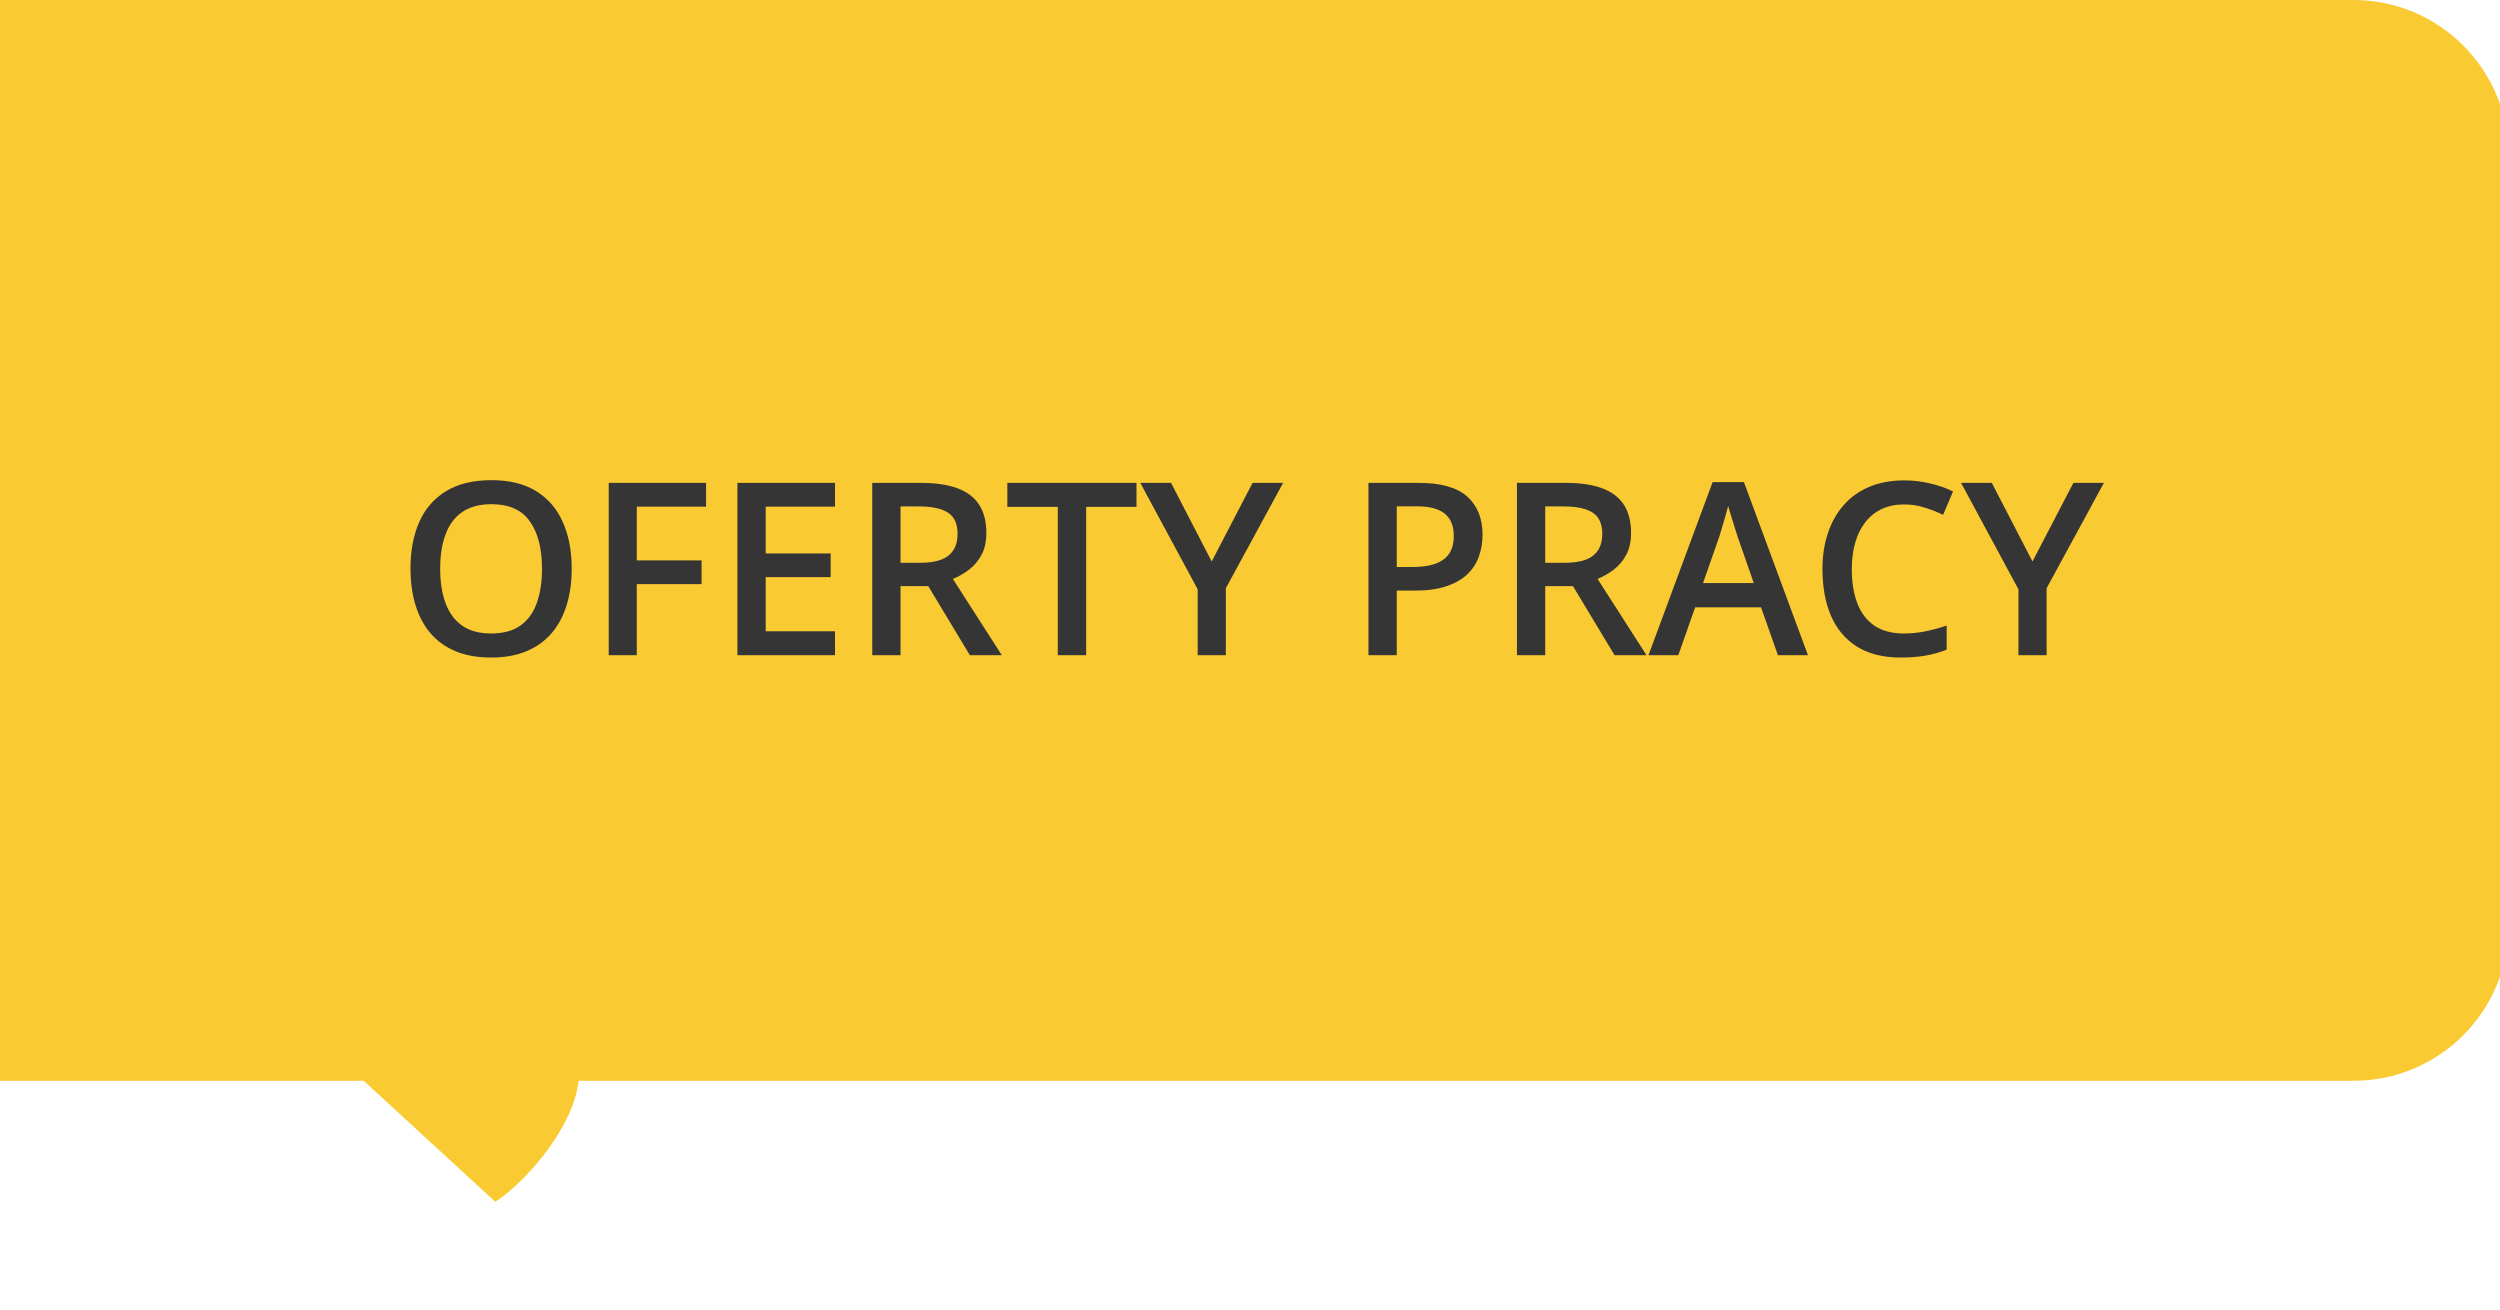 <svg width="145" height="76" viewBox="0 0 145 76" fill="none" xmlns="http://www.w3.org/2000/svg">
<g clip-path="url(#clip0_3234_3236)">
<path d="M136.5 0C141.471 2.89915e-07 145.5 4.029 145.5 9V53.685C145.5 58.656 141.471 62.685 136.5 62.685H33.565C33.557 62.71 33.548 62.749 33.54 62.81C33.181 65.558 30.334 68.688 28.725 69.702L21.105 62.696C21.123 62.693 21.141 62.689 21.158 62.685L0 62.687V0H136.5Z" fill="#FACA32"/>
<path d="M33.159 32.989C33.159 33.759 33.061 34.461 32.865 35.095C32.674 35.724 32.384 36.266 31.997 36.722C31.61 37.173 31.124 37.522 30.541 37.768C29.958 38.014 29.274 38.137 28.49 38.137C27.693 38.137 27 38.014 26.412 37.768C25.829 37.522 25.343 37.171 24.956 36.715C24.573 36.259 24.286 35.715 24.095 35.081C23.903 34.448 23.808 33.746 23.808 32.976C23.808 31.946 23.976 31.048 24.314 30.282C24.655 29.512 25.172 28.915 25.865 28.491C26.562 28.063 27.442 27.849 28.504 27.849C29.543 27.849 30.407 28.061 31.095 28.484C31.783 28.908 32.298 29.505 32.64 30.275C32.986 31.041 33.159 31.946 33.159 32.989ZM25.53 32.989C25.53 33.759 25.635 34.427 25.845 34.992C26.054 35.553 26.376 35.986 26.809 36.291C27.246 36.592 27.807 36.742 28.49 36.742C29.178 36.742 29.739 36.592 30.172 36.291C30.605 35.986 30.924 35.553 31.129 34.992C31.334 34.427 31.436 33.759 31.436 32.989C31.436 31.818 31.202 30.902 30.732 30.241C30.268 29.576 29.525 29.243 28.504 29.243C27.82 29.243 27.258 29.394 26.815 29.694C26.378 29.995 26.054 30.426 25.845 30.986C25.635 31.542 25.53 32.21 25.53 32.989ZM36.933 38H35.306V28.006H40.952V29.387H36.933V32.504H40.692V33.878H36.933V38ZM48.431 38H42.77V28.006H48.431V29.387H44.411V32.101H48.178V33.475H44.411V36.612H48.431V38ZM53.4 28.006C54.262 28.006 54.973 28.111 55.533 28.32C56.098 28.53 56.518 28.849 56.791 29.277C57.069 29.706 57.208 30.25 57.208 30.911C57.208 31.403 57.117 31.823 56.935 32.169C56.752 32.515 56.513 32.802 56.217 33.03C55.921 33.258 55.604 33.44 55.267 33.577L58.103 38H56.251L53.838 33.994H52.231V38H50.591V28.006H53.4ZM53.291 29.373H52.231V32.641H53.366C54.127 32.641 54.679 32.499 55.02 32.217C55.367 31.934 55.54 31.517 55.54 30.966C55.54 30.387 55.355 29.977 54.986 29.735C54.622 29.494 54.057 29.373 53.291 29.373ZM62.998 38H61.351V29.4H58.425V28.006H65.917V29.4H62.998V38ZM70.278 32.565L72.65 28.006H74.421L71.099 34.117V38H69.465V34.179L66.136 28.006H67.92L70.278 32.565ZM82.275 28.006C83.565 28.006 84.506 28.27 85.099 28.799C85.691 29.328 85.987 30.068 85.987 31.02C85.987 31.453 85.919 31.866 85.782 32.258C85.65 32.645 85.431 32.989 85.126 33.29C84.821 33.586 84.417 33.821 83.916 33.994C83.419 34.167 82.806 34.254 82.077 34.254H81.011V38H79.37V28.006H82.275ZM82.166 29.366H81.011V32.887H81.906C82.421 32.887 82.859 32.828 83.219 32.709C83.579 32.586 83.852 32.392 84.039 32.128C84.226 31.864 84.319 31.515 84.319 31.082C84.319 30.503 84.144 30.073 83.793 29.79C83.447 29.508 82.904 29.366 82.166 29.366ZM90.793 28.006C91.654 28.006 92.365 28.111 92.926 28.32C93.491 28.53 93.91 28.849 94.184 29.277C94.462 29.706 94.601 30.25 94.601 30.911C94.601 31.403 94.509 31.823 94.327 32.169C94.145 32.515 93.906 32.802 93.609 33.03C93.313 33.258 92.996 33.44 92.659 33.577L95.496 38H93.644L91.231 33.994H89.624V38H87.983V28.006H90.793ZM90.684 29.373H89.624V32.641H90.759C91.52 32.641 92.071 32.499 92.413 32.217C92.759 31.934 92.933 31.517 92.933 30.966C92.933 30.387 92.748 29.977 92.379 29.735C92.014 29.494 91.449 29.373 90.684 29.373ZM103.118 38L102.141 35.225H98.319L97.342 38H95.612L99.331 27.965H101.149L104.861 38H103.118ZM101.717 33.816L100.767 31.082C100.73 30.963 100.678 30.797 100.609 30.583C100.541 30.364 100.473 30.143 100.404 29.92C100.336 29.692 100.279 29.501 100.233 29.346C100.188 29.533 100.131 29.742 100.062 29.975C99.999 30.203 99.935 30.417 99.871 30.617C99.812 30.818 99.766 30.973 99.734 31.082L98.777 33.816H101.717ZM110.439 29.257C109.961 29.257 109.533 29.343 109.154 29.517C108.781 29.69 108.464 29.94 108.204 30.269C107.944 30.592 107.746 30.986 107.609 31.451C107.473 31.912 107.404 32.431 107.404 33.01C107.404 33.785 107.514 34.452 107.732 35.013C107.951 35.569 108.284 35.997 108.73 36.298C109.177 36.594 109.742 36.742 110.426 36.742C110.85 36.742 111.262 36.701 111.663 36.619C112.064 36.537 112.479 36.425 112.907 36.284V37.679C112.502 37.838 112.091 37.954 111.677 38.027C111.262 38.1 110.784 38.137 110.241 38.137C109.22 38.137 108.373 37.925 107.698 37.501C107.028 37.077 106.527 36.48 106.194 35.71C105.866 34.94 105.702 34.037 105.702 33.003C105.702 32.246 105.807 31.554 106.017 30.925C106.226 30.296 106.532 29.754 106.933 29.298C107.334 28.838 107.828 28.484 108.416 28.238C109.008 27.988 109.685 27.862 110.446 27.862C110.948 27.862 111.44 27.919 111.923 28.033C112.41 28.143 112.862 28.3 113.276 28.505L112.702 29.858C112.356 29.694 111.993 29.553 111.615 29.435C111.237 29.316 110.845 29.257 110.439 29.257ZM117.884 32.565L120.256 28.006H122.026L118.704 34.117V38H117.07V34.179L113.741 28.006H115.525L117.884 32.565Z" fill="#353535"/>
</g>
<defs>
<clipPath id="clip0_3234_3236">
<rect width="145" height="76" fill="white"/>
</clipPath>
</defs>
</svg>
